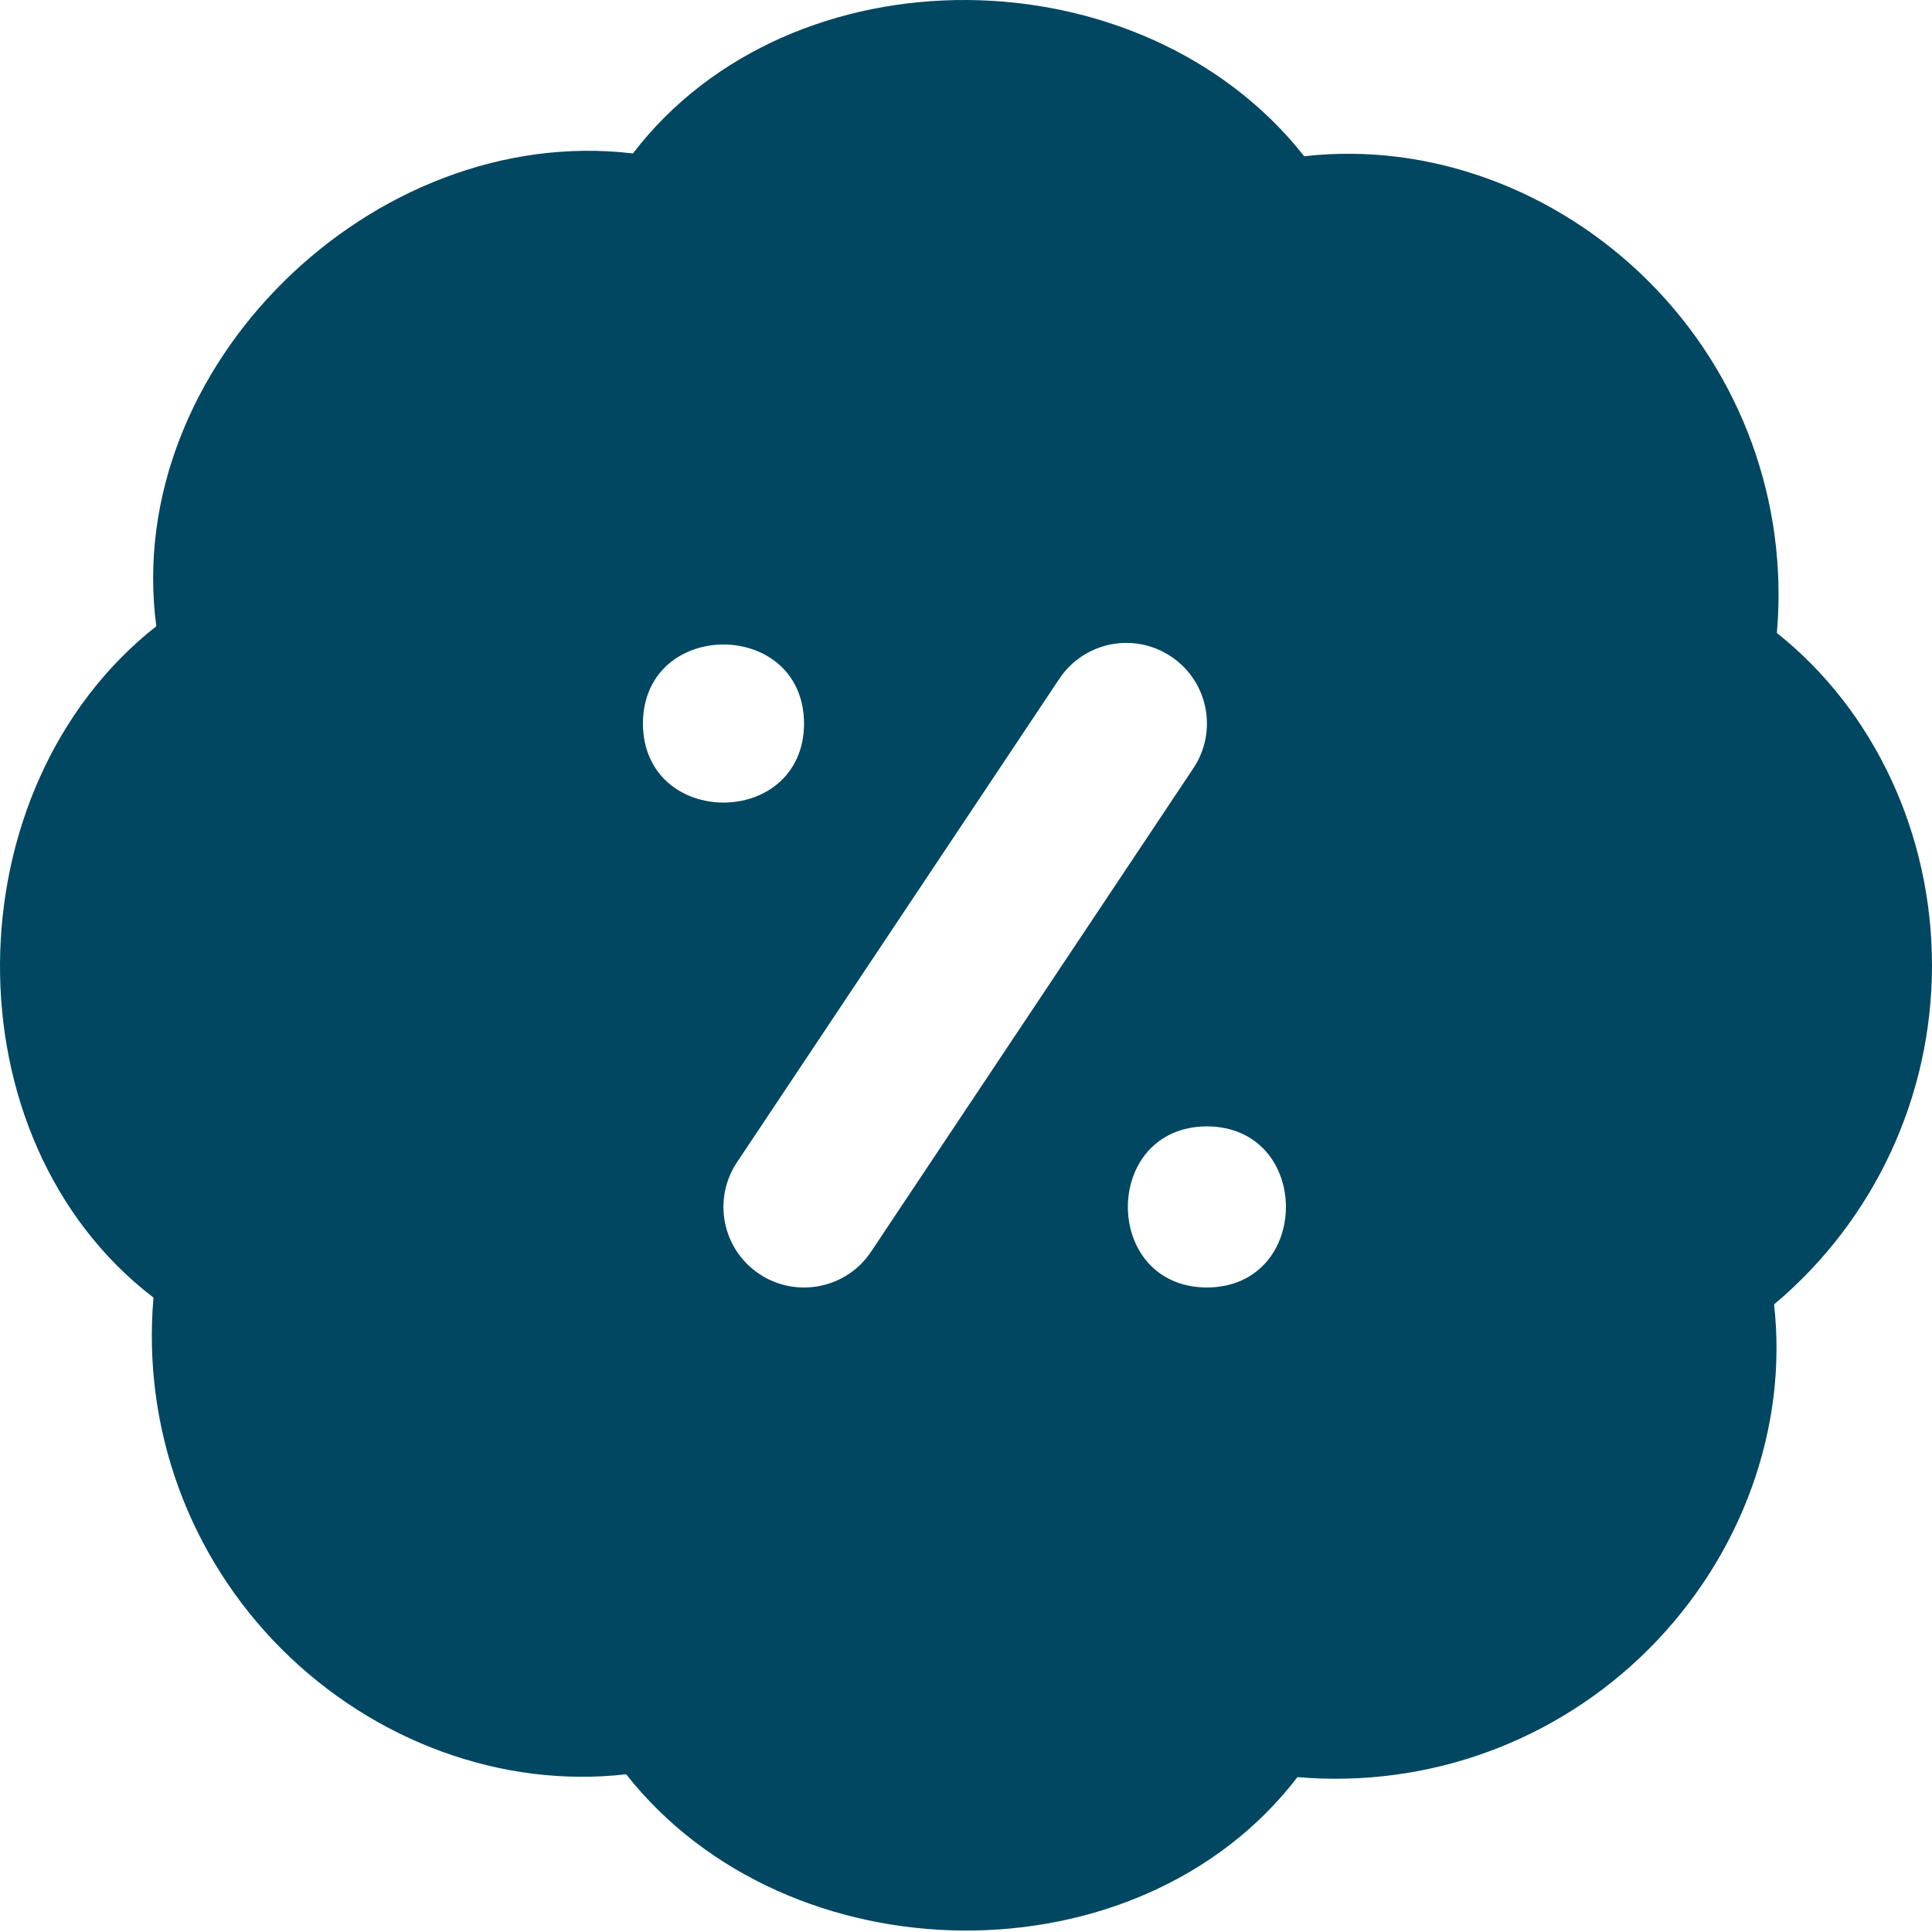 <?xml version="1.0" encoding="UTF-8"?>
<svg width="100px" height="100px" viewBox="0 0 100 100" version="1.1" xmlns="http://www.w3.org/2000/svg" xmlns:xlink="http://www.w3.org/1999/xlink">
    <title>icon-discount</title>
    <g id="Page-1" stroke="none" stroke-width="1" fill="none" fill-rule="evenodd">
        <g id="icon-discount">
            <rect id="Rectangle" x="0" y="0" width="100" height="100"></rect>
            <g id="badge-percent" fill="#014761" fill-rule="nonzero">
                <path d="M100,49.961 C100,43.18 97.023,36.783 91.972,32.763 C92.556,25.999 90.138,19.372 85.342,14.573 C80.546,9.781 73.936,7.354 67.506,8.088 C59.107,-2.571 40.963,-2.771 32.76,7.942 C19.278,6.341 6.313,19.035 8.09,32.413 C-2.569,40.811 -2.774,58.956 7.944,67.163 C7.36,73.927 9.779,80.553 14.574,85.353 C19.37,90.144 25.988,92.571 32.41,91.837 C40.809,102.496 58.953,102.697 67.156,91.983 C73.911,92.563 80.542,90.153 85.342,85.353 C90.133,80.557 92.552,73.927 91.826,67.517 C97.023,63.147 100,56.75 100,49.969 L100,49.961 Z M33.277,37.45 C33.302,31.996 41.593,31.996 41.618,37.45 C41.593,42.905 33.302,42.905 33.277,37.45 Z M45.087,64.786 C43.803,66.716 41.197,67.208 39.303,65.941 C37.385,64.665 36.868,62.075 38.148,60.157 L54.829,35.136 C56.105,33.222 58.69,32.696 60.613,33.981 C62.531,35.257 63.048,37.846 61.768,39.765 L45.087,64.786 Z M62.469,66.641 C57.014,66.616 57.014,58.326 62.469,58.301 C67.923,58.326 67.923,66.616 62.469,66.641 Z" id="Shape"></path>
            </g>
        </g>
    </g>
</svg>